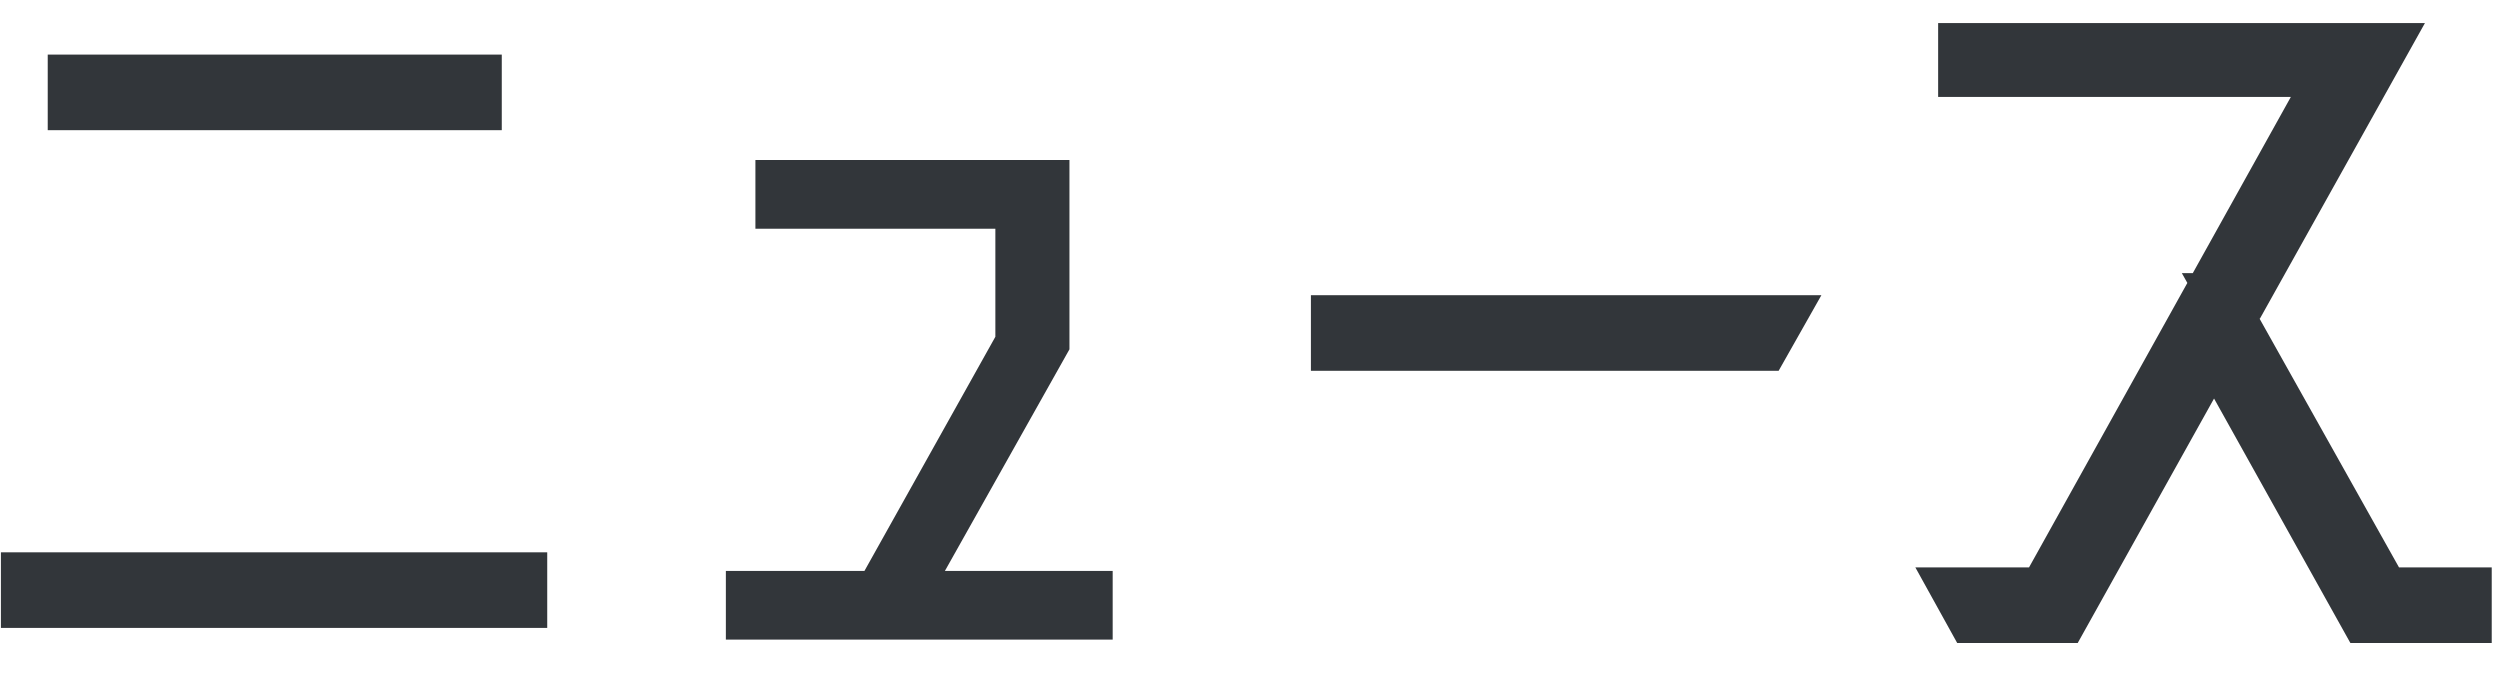 <svg width="55" height="15" viewBox="0 0 55 15" fill="none" xmlns="http://www.w3.org/2000/svg">
<path d="M11.539 12.651V13.314H0.52V12.651H11.539ZM10.539 1.701V2.364H1.55V1.701H10.539Z" stroke="#32363A"/>
<path d="M23.028 4.02V7.554L20.352 12.315L19.935 13.06H23.979V13.571H16.469V13.06H19.312L19.455 12.803L22.335 7.652L22.398 7.538V4.532H17.119V4.02H23.028Z" stroke="#32363A"/>
<path d="M39.213 6.995L38.838 7.658H29.34V6.995H39.213Z" stroke="#32363A"/>
<path d="M52.497 1.007L49.425 6.509H48.855L49.273 7.253L52.343 12.729L52.485 12.983H54.318V13.646H52.002L49.145 8.523L48.709 7.74L48.273 8.523L45.416 13.646H43.353L42.986 12.983H44.933L45.075 12.727L50.836 2.375L51.249 1.632H43.139V1.007H52.497Z" stroke="#32363A"/>
</svg>
